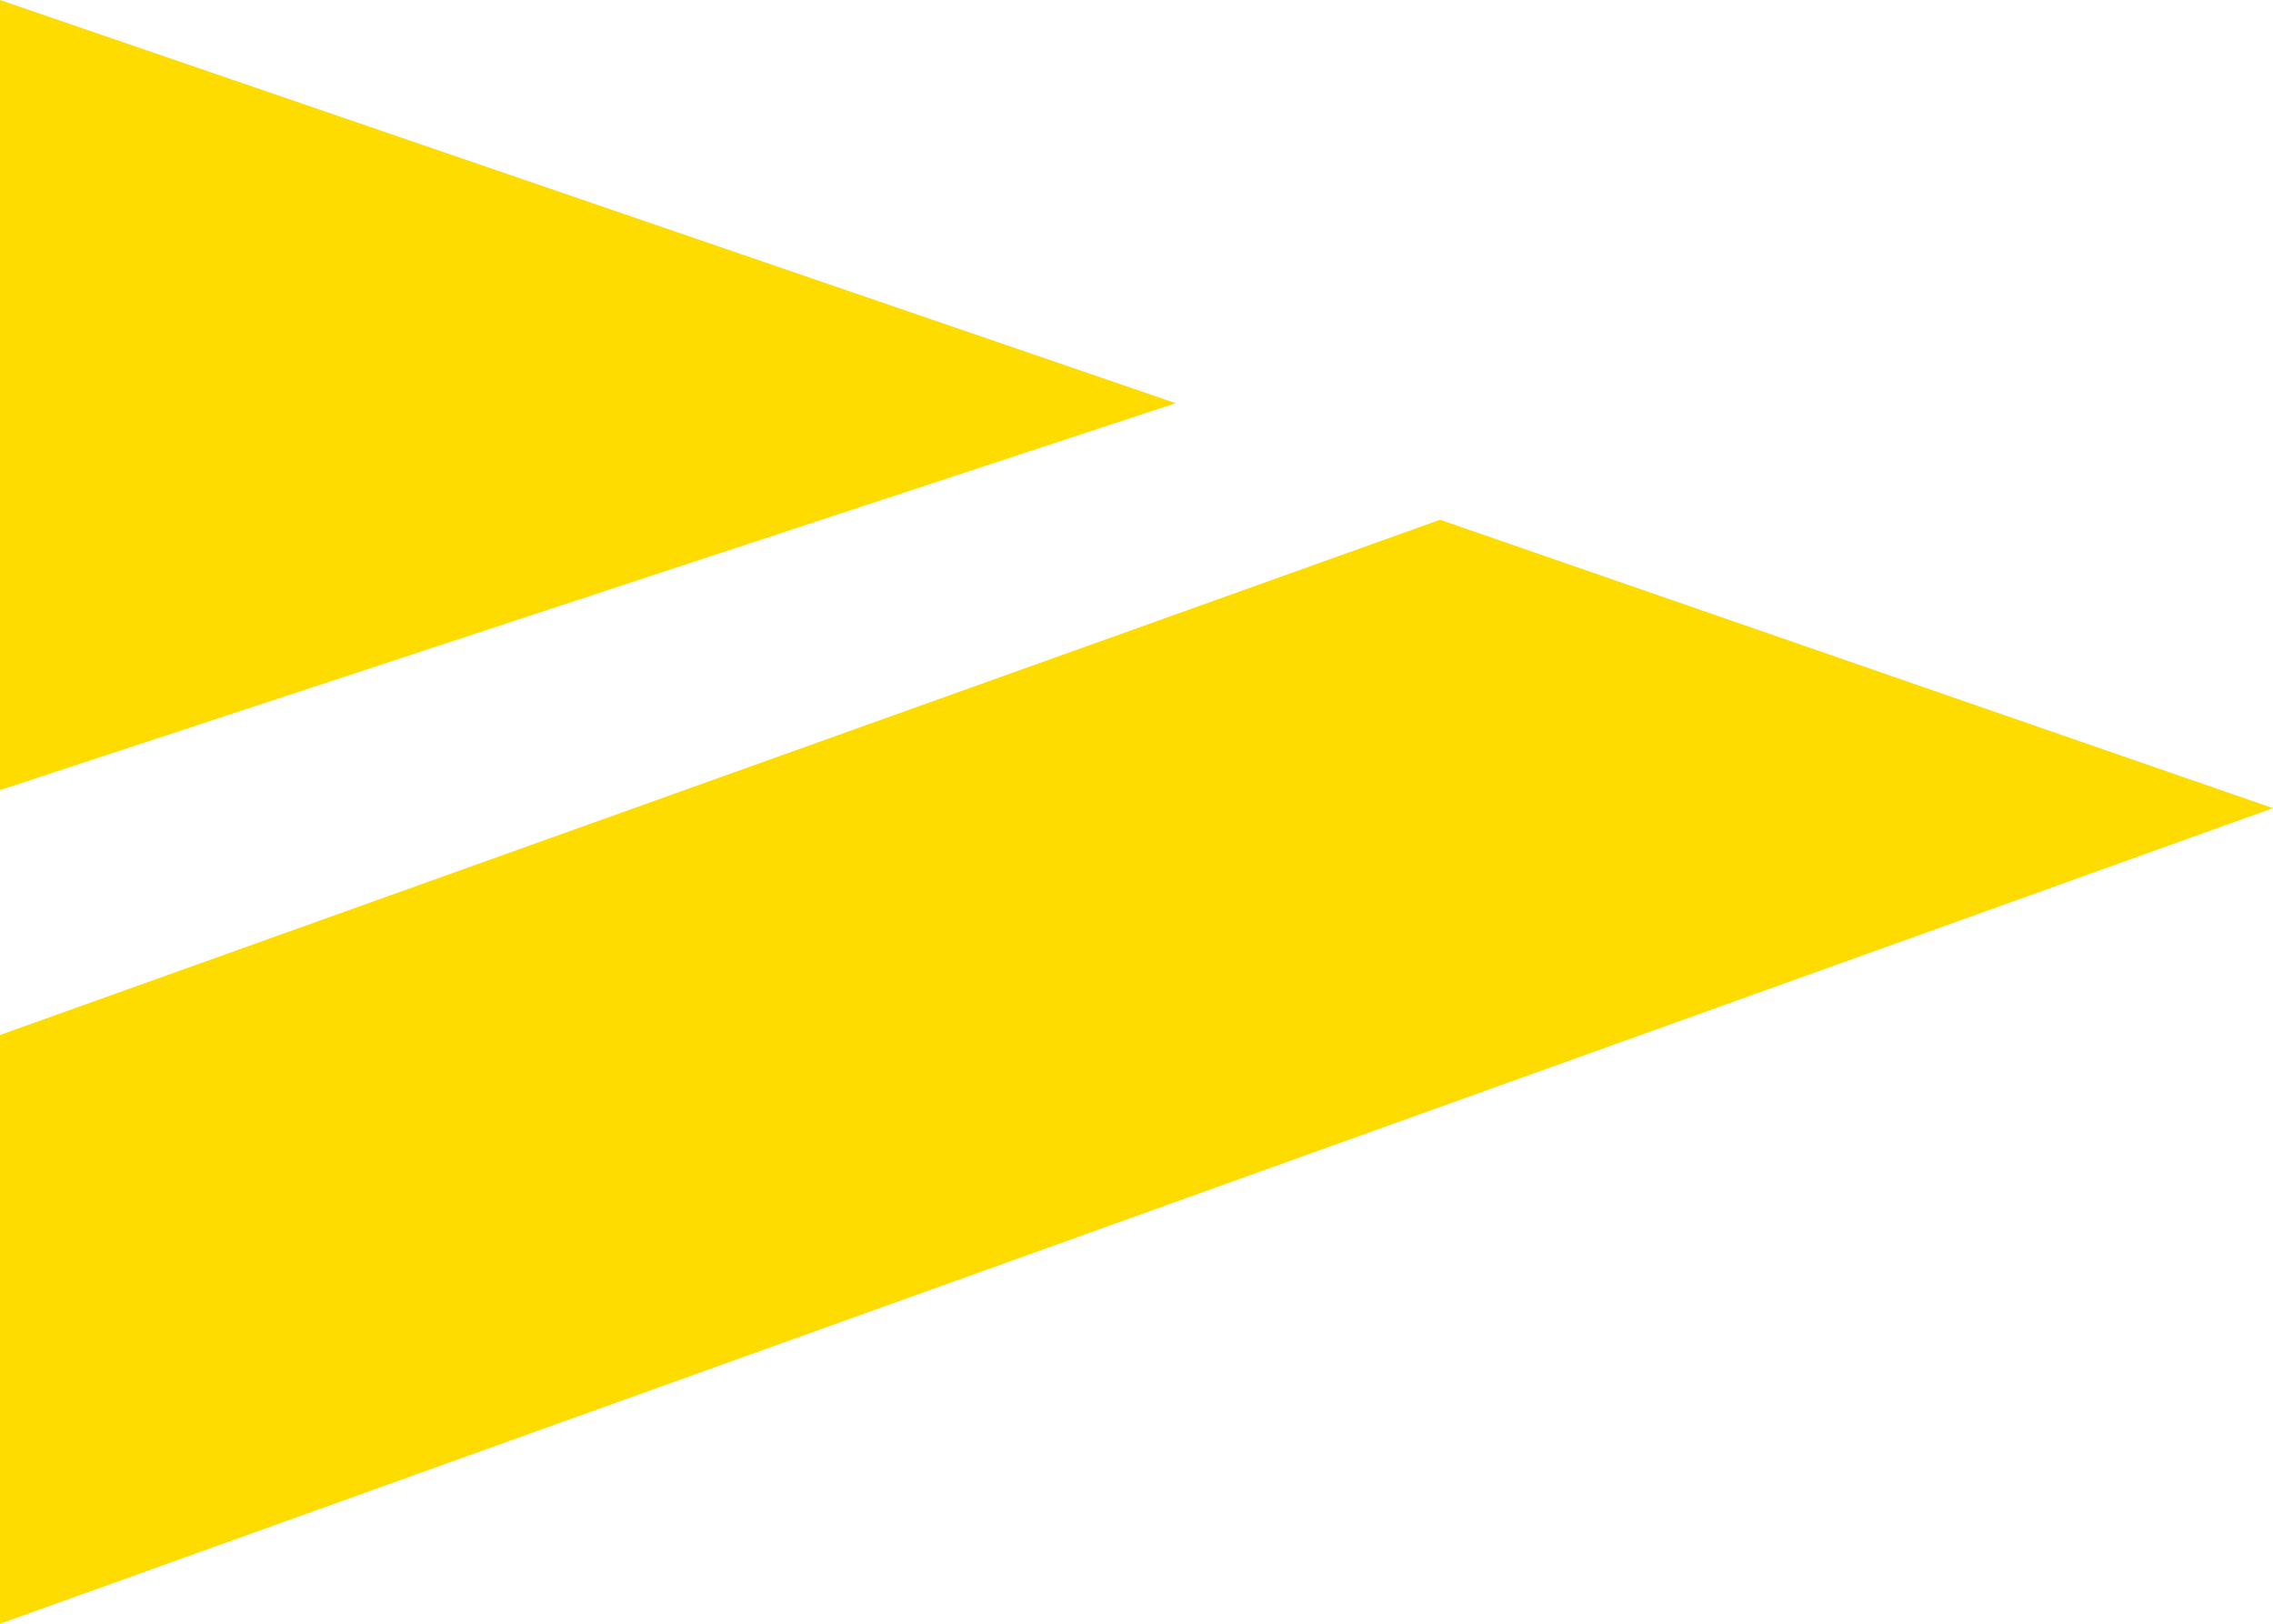 <svg width="14" height="10" viewBox="0 0 14 10" fill="none" xmlns="http://www.w3.org/2000/svg">
<path d="M0 4.866L7.242 2.483L0 0V4.866Z" fill="#FFDC00"/>
<path d="M0 10L14 4.977L8.87 3.201L0 6.374V9.997V10Z" fill="#FFDC00"/>
</svg>
